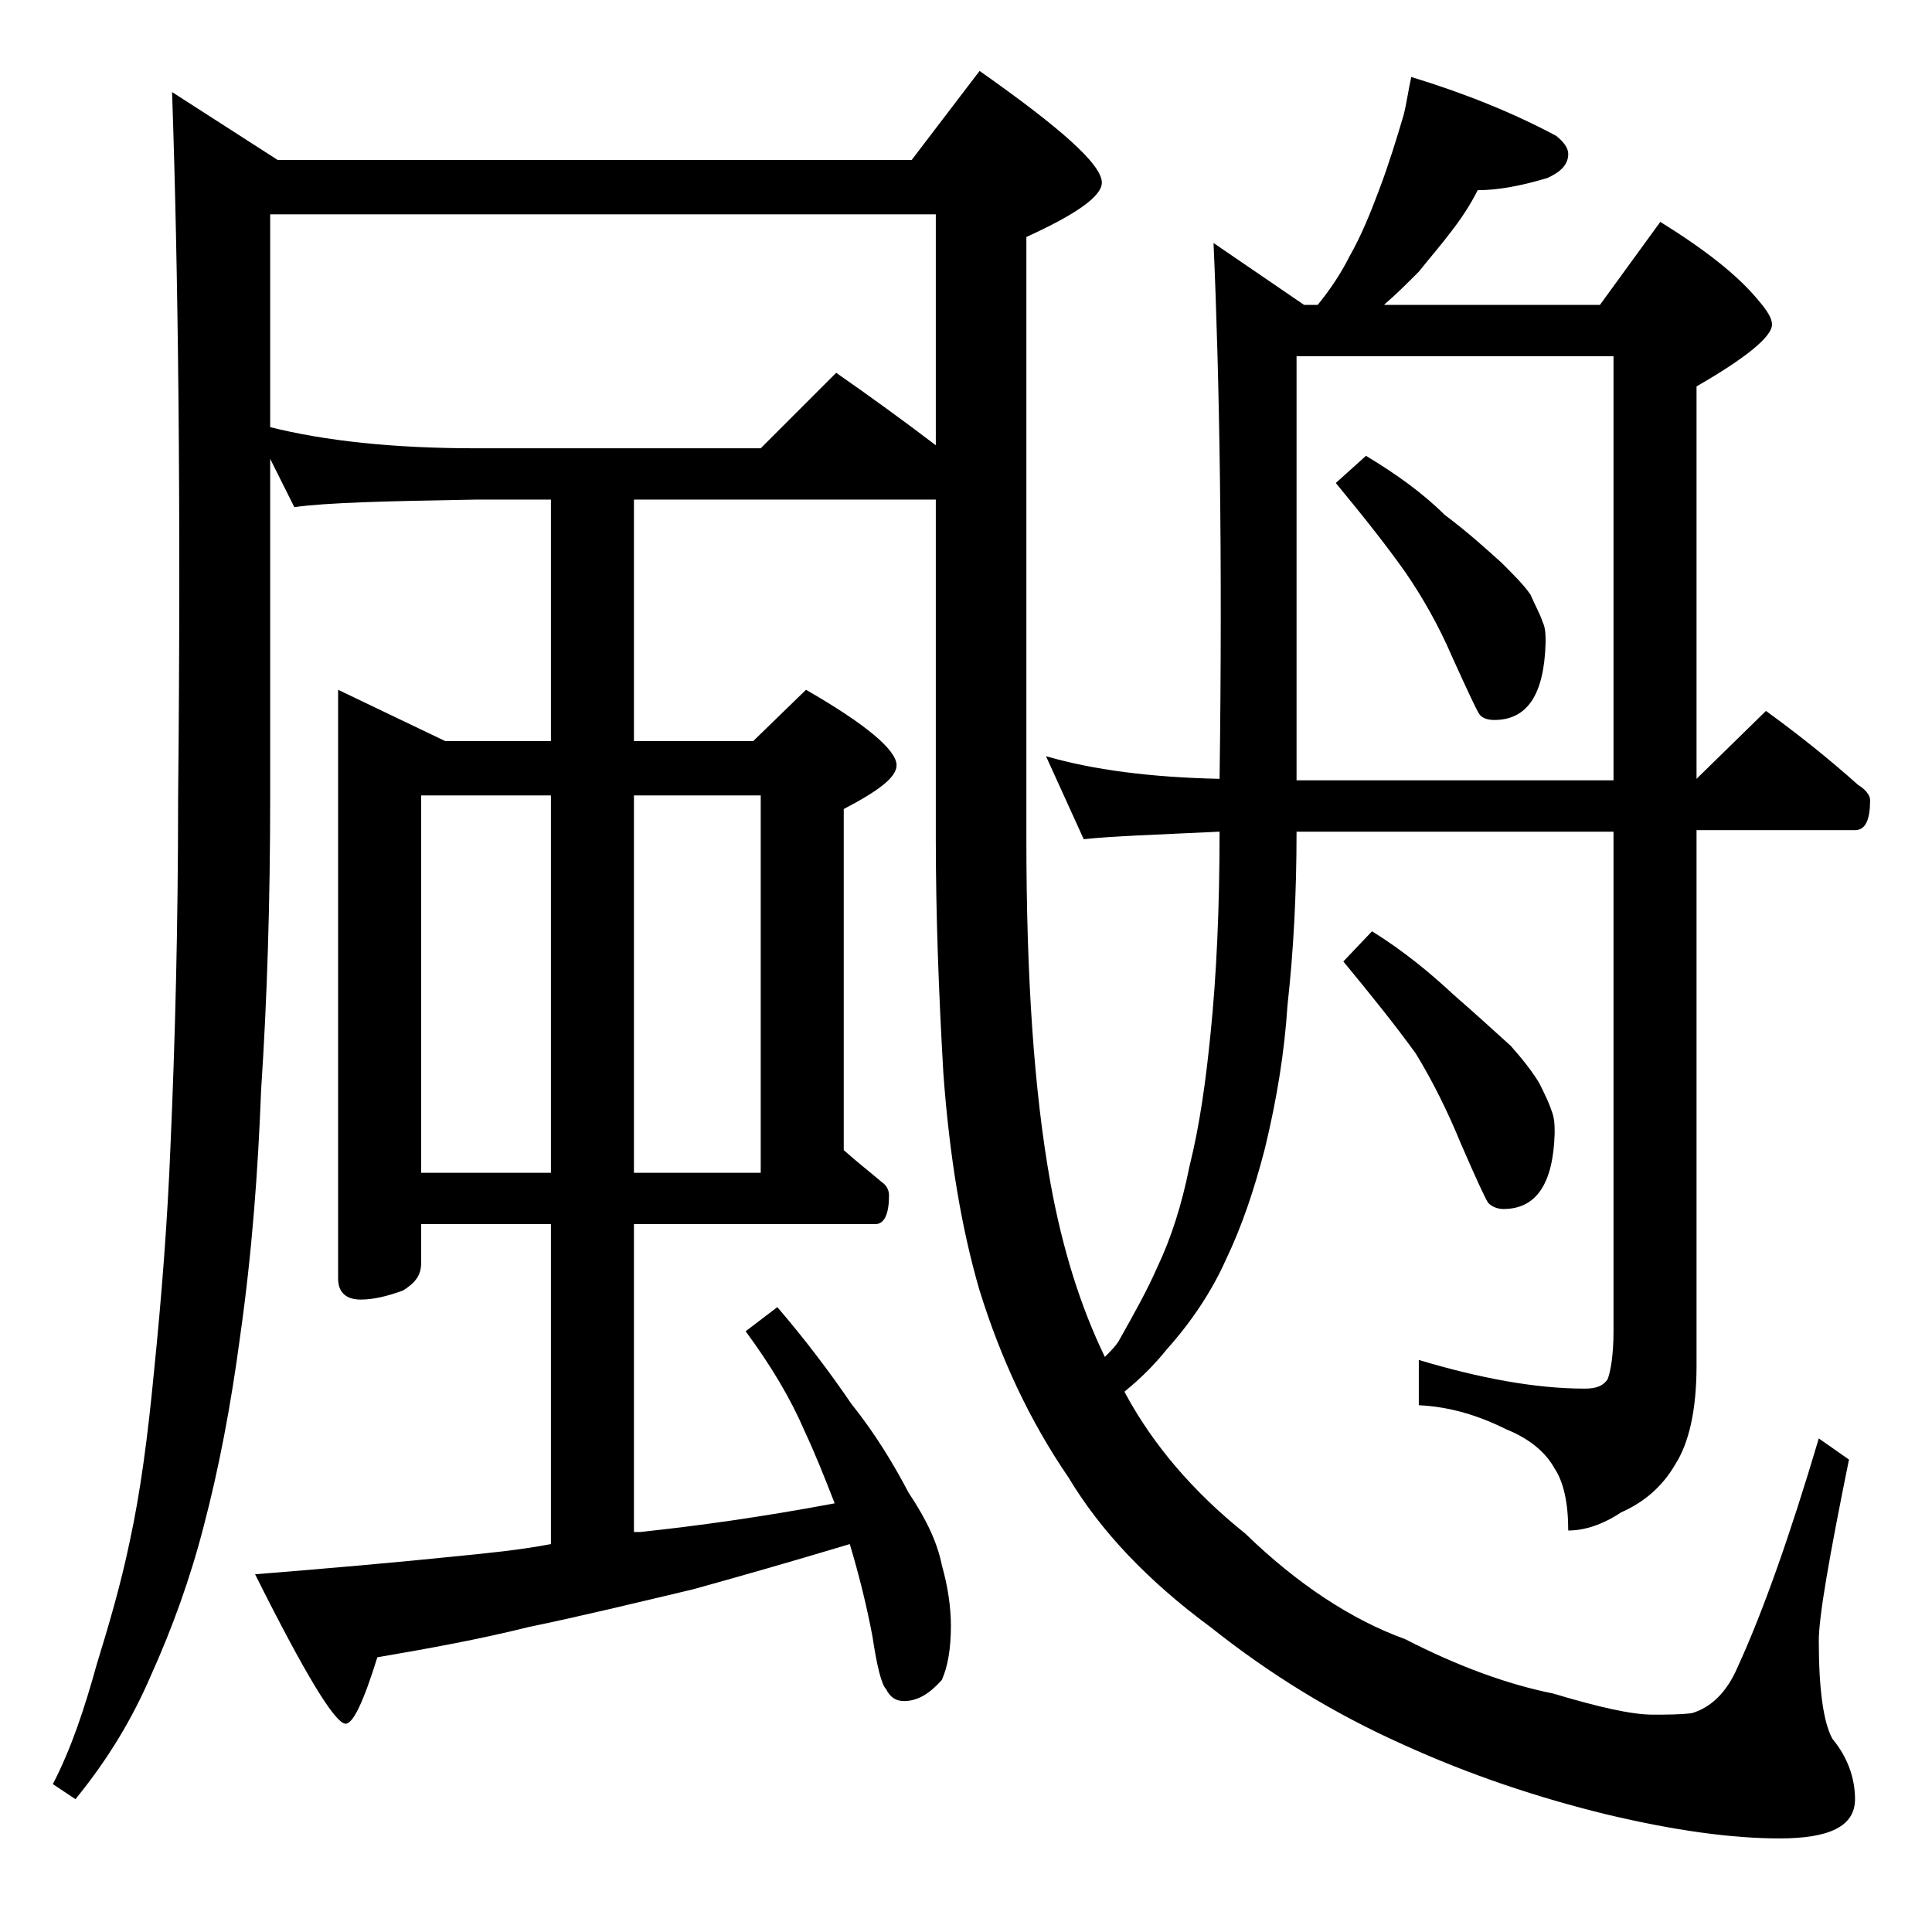 <?xml version="1.0" encoding="utf-8"?>
<!-- Generator: Adobe Illustrator 18.0.0, SVG Export Plug-In . SVG Version: 6.00 Build 0)  -->
<!DOCTYPE svg PUBLIC "-//W3C//DTD SVG 1.1//EN" "http://www.w3.org/Graphics/SVG/1.1/DTD/svg11.dtd">
<svg version="1.1" id="Layer_1" xmlns="http://www.w3.org/2000/svg" xmlns:xlink="http://www.w3.org/1999/xlink" x="0px" y="0px"
	 viewBox="0 0 128 128" enable-background="new 0 0 128 128" xml:space="preserve">
<path d="M11.4,6.1l7,4.5h42l4.5-5.9c5.4,3.8,8.1,6.2,8.1,7.4c0,0.9-1.7,2.1-5,3.6v39.9c0,9.1,0.5,16.7,1.6,22.8
	c0.8,4.4,2,8.2,3.6,11.5c0.4-0.4,0.8-0.8,1-1.2c0.9-1.6,1.8-3.2,2.5-4.8c0.9-1.9,1.6-4.1,2.1-6.6c0.7-2.8,1.1-5.8,1.4-8.8
	c0.4-3.9,0.6-8.4,0.6-13.4c-4.2,0.2-7.2,0.3-9,0.5l-2.5-5.5c3.1,0.9,6.9,1.4,11.5,1.5C81,37,80.8,25.2,80.4,16.1l6,4.1h0.9
	c0.9-1.1,1.6-2.2,2.1-3.2c0.8-1.4,1.4-2.9,2-4.5c0.6-1.6,1.1-3.2,1.6-4.9c0.2-0.8,0.3-1.6,0.5-2.5c3.6,1.1,6.8,2.4,9.6,3.9
	c0.5,0.4,0.8,0.8,0.8,1.2c0,0.7-0.5,1.2-1.4,1.6c-1.7,0.5-3.2,0.8-4.6,0.8c-0.5,1-1.1,1.9-1.8,2.8C95.5,16.2,94.8,17,94,18
	c-0.8,0.8-1.5,1.5-2.2,2.1l-0.1,0.1H106l4-5.5c2.9,1.8,5.1,3.5,6.5,5.2c0.6,0.7,0.9,1.2,0.9,1.6c0,0.8-1.7,2.2-5,4.1v26l4.6-4.5
	c2.2,1.6,4.2,3.2,6.1,4.9c0.5,0.3,0.8,0.7,0.8,1c0,1.3-0.3,2-1,2h-10.5v35.5c0,2.9-0.5,5.1-1.4,6.5c-0.8,1.4-2,2.5-3.6,3.2
	c-1.2,0.8-2.4,1.2-3.5,1.2c0-1.8-0.3-3.2-0.9-4.1c-0.6-1.1-1.7-2-3.2-2.6c-1.8-0.9-3.7-1.5-5.8-1.6v-3c4,1.2,7.7,1.9,11,1.9
	c0.8,0,1.2-0.2,1.5-0.6c0.2-0.5,0.4-1.6,0.4-3.2V55.1h-21c0,4.1-0.2,7.9-0.6,11.5c-0.2,3.1-0.7,6.2-1.5,9.5
	c-0.7,2.7-1.5,5.1-2.6,7.4c-0.9,2-2.2,4-3.9,5.9c-0.8,1-1.7,1.9-2.8,2.8l0.1,0.2c1.8,3.3,4.4,6.4,7.9,9.2c3.4,3.3,7,5.7,10.6,7
	c3.5,1.8,6.8,3,9.8,3.6c3,0.9,5.2,1.4,6.6,1.4c0.9,0,1.8,0,2.6-0.1c1.3-0.4,2.3-1.4,3-3c1.7-3.7,3.5-8.8,5.4-15.2l2,1.4
	c-1.3,6.4-2,10.4-2,12c0,3.2,0.3,5.4,0.9,6.5c1,1.2,1.5,2.6,1.5,4c0,1.8-1.7,2.6-5,2.6c-3.1,0-6.9-0.5-11.5-1.6
	c-4.5-1.1-9-2.6-13.4-4.6c-4.7-2.1-8.9-4.7-12.8-7.8c-4.2-3.1-7.3-6.4-9.4-9.9c-2.6-3.8-4.5-7.9-5.9-12.4c-1.2-4.1-2-8.9-2.4-14.4
	C62.2,65.9,62,60.7,62,55.6V33.1H42v16h7.9l3.5-3.4c4,2.3,6,4,6,5c0,0.8-1.2,1.7-3.5,2.9v22.6c0.9,0.8,1.8,1.5,2.5,2.1
	c0.3,0.2,0.5,0.5,0.5,0.9c0,1.2-0.3,1.9-0.9,1.9H42v20.4h0.4c3.8-0.4,8.1-1,12.9-1.9c-0.7-1.8-1.3-3.3-2-4.8
	c-0.9-2.1-2.2-4.3-3.9-6.6l2.1-1.6c1.8,2.1,3.4,4.2,4.9,6.4c1.6,2,2.8,4,3.8,5.9c1.2,1.8,1.9,3.3,2.2,4.8c0.4,1.4,0.6,2.8,0.6,4
	c0,1.5-0.2,2.7-0.6,3.6c-0.8,0.9-1.6,1.4-2.5,1.4c-0.5,0-0.9-0.2-1.2-0.8c-0.3-0.3-0.6-1.5-0.9-3.5c-0.4-2.1-0.9-4.1-1.5-6.1
	c-4,1.2-7.5,2.2-10.4,3c-3.8,0.9-7.5,1.8-10.9,2.5c-3.2,0.8-6.5,1.4-10,2c-0.9,2.9-1.6,4.4-2.1,4.4c-0.7,0-2.7-3.3-6-9.9
	c5-0.4,9.5-0.8,13.4-1.2c2-0.2,4.1-0.4,6.2-0.8V81.1h-8.6v2.6c0,0.8-0.4,1.3-1.2,1.8c-1.1,0.4-2,0.6-2.8,0.6c-1,0-1.5-0.5-1.5-1.4
	v-39l7.1,3.4h7v-16h-5c-5.9,0.1-9.9,0.2-12,0.5l-1.6-3.2v22.4c0,6.9-0.2,13.4-0.6,19.4c-0.2,5.3-0.6,10.8-1.4,16.4
	c-0.6,4.5-1.4,8.7-2.4,12.5c-0.9,3.5-2.1,6.8-3.5,9.9c-1.2,2.8-2.8,5.5-5,8.2l-1.5-1c1.2-2.3,2.1-5,2.9-7.9c0.8-2.6,1.6-5.3,2.2-8.2
	c0.7-3.2,1.2-7,1.6-11.2c0.5-4.9,0.9-10,1.1-15.1c0.3-6.8,0.5-14.5,0.5-22.9C12,33.3,11.8,17.7,11.4,6.1z M17.9,28.3
	c3.6,0.9,8.1,1.4,13.6,1.4h18.9l5-5c2.3,1.6,4.5,3.2,6.6,4.8V14.2H17.9V28.3z M27.9,77.7h8.6v-25h-8.6V77.7z M42,52.7v25h8.4v-25H42
	z M85.9,51.7h21V23.6h-21V51.7z M90.5,30.2c2,1.2,3.8,2.5,5.2,3.9c1.6,1.2,2.8,2.3,3.8,3.2c0.8,0.8,1.5,1.5,1.9,2.1
	c0.3,0.7,0.6,1.2,0.8,1.8c0.2,0.4,0.2,0.9,0.2,1.4c-0.1,3.4-1.2,5.1-3.4,5.1c-0.4,0-0.8-0.1-1-0.4c-0.2-0.3-0.8-1.6-1.8-3.8
	c-0.9-2.1-2-4-3.1-5.6c-1.2-1.7-2.7-3.6-4.6-5.9L90.5,30.2z M90.9,61.7c2.1,1.3,3.9,2.8,5.4,4.2c1.5,1.3,2.8,2.5,3.8,3.4
	c0.8,0.9,1.5,1.8,1.9,2.5c0.3,0.6,0.6,1.2,0.8,1.8c0.2,0.5,0.2,1,0.2,1.5c-0.1,3.3-1.2,5-3.4,5c-0.3,0-0.7-0.1-1-0.4
	c-0.2-0.3-0.8-1.6-1.8-3.9c-0.9-2.2-1.9-4.2-3-6C92.5,68,90.9,66,89,63.7L90.9,61.7z"/>
</svg>
